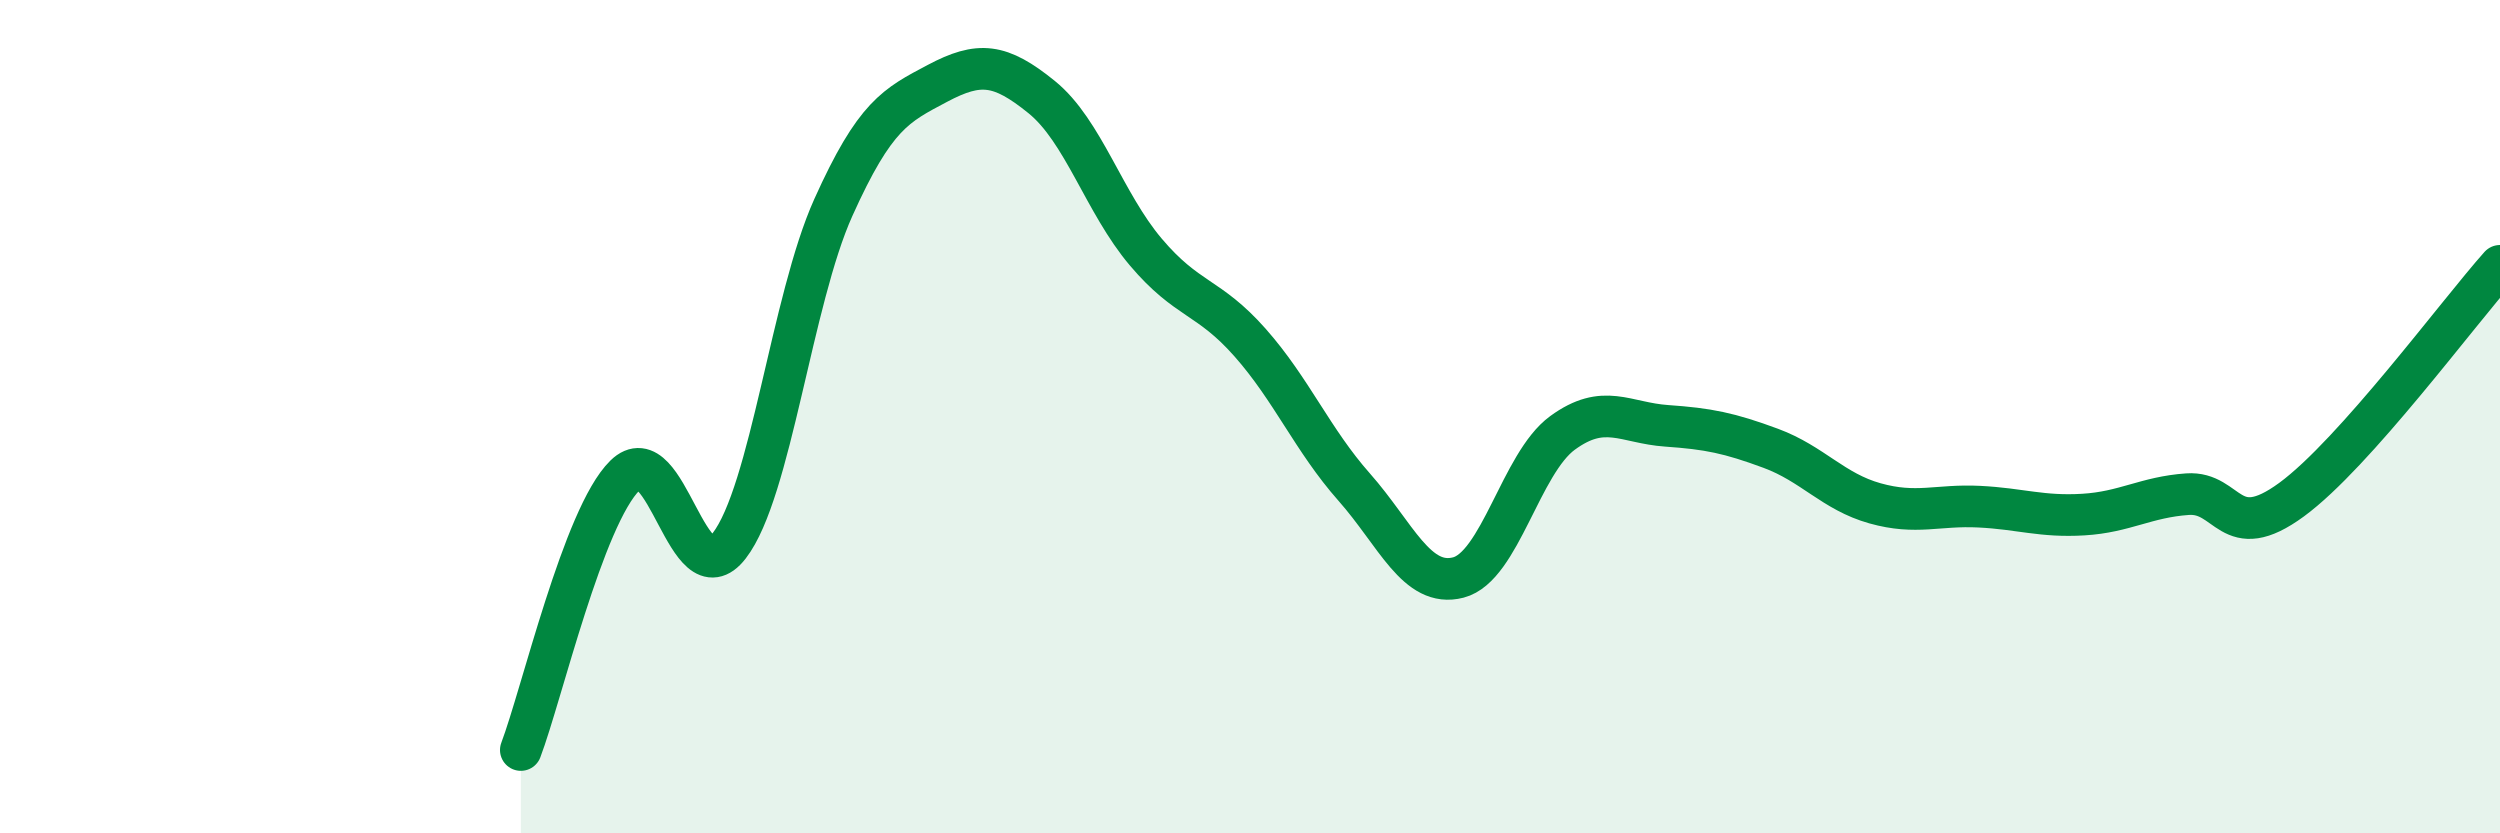 
    <svg width="60" height="20" viewBox="0 0 60 20" xmlns="http://www.w3.org/2000/svg">
      <path
        d="M 12.5,18 C 13,16.68 14,12.39 15,11.41 C 16,10.43 16.5,14.39 17.5,13.1 C 18.5,11.81 19,7.2 20,4.98 C 21,2.76 21.5,2.53 22.5,2 C 23.5,1.47 24,1.52 25,2.33 C 26,3.14 26.5,4.87 27.5,6.05 C 28.5,7.23 29,7.09 30,8.22 C 31,9.35 31.5,10.56 32.5,11.69 C 33.5,12.82 34,14.12 35,13.86 C 36,13.6 36.5,11.12 37.5,10.39 C 38.5,9.66 39,10.15 40,10.22 C 41,10.29 41.5,10.39 42.5,10.76 C 43.5,11.13 44,11.8 45,12.08 C 46,12.36 46.5,12.11 47.5,12.16 C 48.5,12.21 49,12.41 50,12.35 C 51,12.29 51.5,11.93 52.5,11.86 C 53.5,11.79 53.5,13.09 55,11.99 C 56.5,10.89 59,7.5 60,6.38L60 20L12.5 20Z"
        fill="#008740"
        opacity="0.1"
        stroke-linecap="round"
        stroke-linejoin="round"
      />
      <path
        d="M 12.5,18 C 13,16.68 14,12.39 15,11.41 C 16,10.43 16.5,14.39 17.5,13.1 C 18.5,11.81 19,7.2 20,4.98 C 21,2.76 21.5,2.53 22.5,2 C 23.5,1.47 24,1.52 25,2.33 C 26,3.14 26.5,4.87 27.5,6.05 C 28.5,7.23 29,7.09 30,8.22 C 31,9.35 31.5,10.56 32.5,11.69 C 33.5,12.82 34,14.12 35,13.86 C 36,13.6 36.5,11.12 37.5,10.39 C 38.5,9.66 39,10.15 40,10.22 C 41,10.29 41.5,10.39 42.5,10.76 C 43.5,11.13 44,11.8 45,12.08 C 46,12.36 46.5,12.11 47.5,12.16 C 48.5,12.21 49,12.41 50,12.35 C 51,12.29 51.5,11.93 52.5,11.86 C 53.5,11.79 53.5,13.09 55,11.99 C 56.5,10.89 59,7.5 60,6.38"
        stroke="#008740"
        stroke-width="1"
        fill="none"
        stroke-linecap="round"
        stroke-linejoin="round"
      />
    </svg>
  